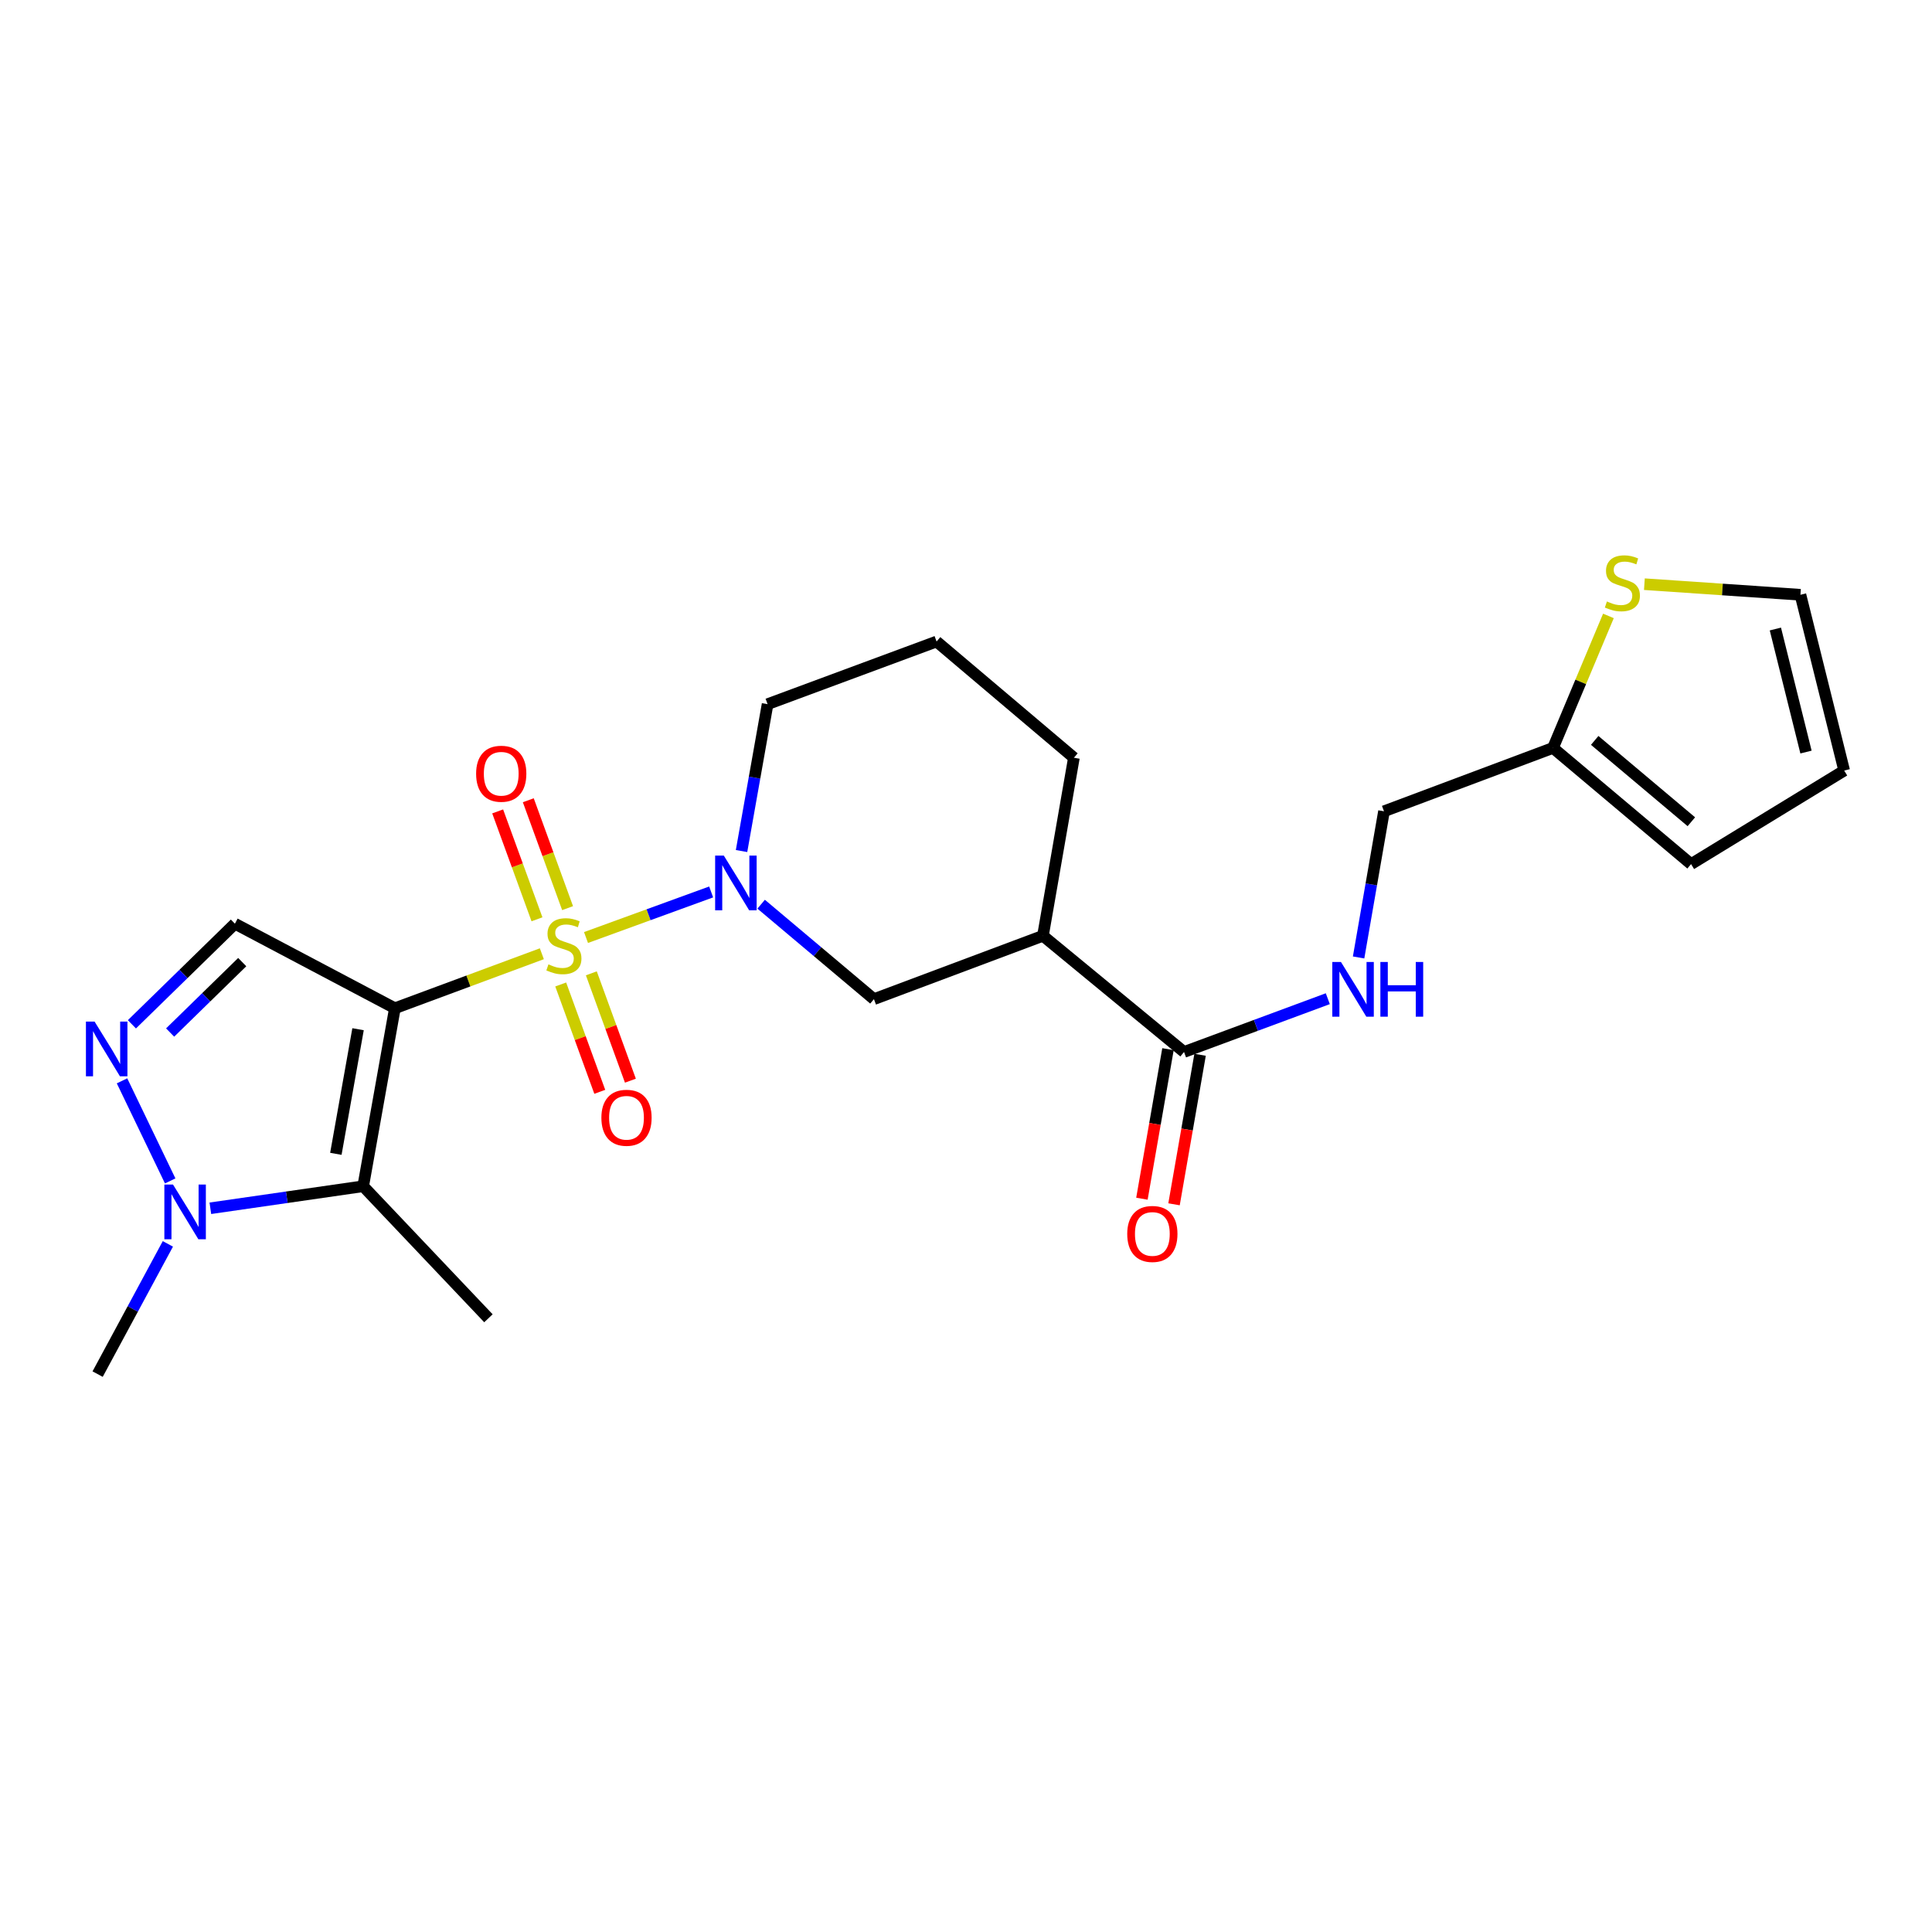 <?xml version='1.0' encoding='iso-8859-1'?>
<svg version='1.1' baseProfile='full'
              xmlns='http://www.w3.org/2000/svg'
                      xmlns:rdkit='http://www.rdkit.org/xml'
                      xmlns:xlink='http://www.w3.org/1999/xlink'
                  xml:space='preserve'
width='1000px' height='1000px' viewBox='0 0 1000 1000'>
<!-- END OF HEADER -->
<rect style='opacity:1.0;fill:#FFFFFF;stroke:none' width='1000' height='1000' x='0' y='0'> </rect>
<path class='bond-0' d='M 280.459,493.66 L 242.426,507.76' style='fill:none;fill-rule:evenodd;stroke:#CCCC00;stroke-width:6px;stroke-linecap:butt;stroke-linejoin:miter;stroke-opacity:1' />
<path class='bond-0' d='M 242.426,507.76 L 204.393,521.861' style='fill:none;fill-rule:evenodd;stroke:#000000;stroke-width:6px;stroke-linecap:butt;stroke-linejoin:miter;stroke-opacity:1' />
<path class='bond-2' d='M 303.32,485.259 L 335.705,473.463' style='fill:none;fill-rule:evenodd;stroke:#CCCC00;stroke-width:6px;stroke-linecap:butt;stroke-linejoin:miter;stroke-opacity:1' />
<path class='bond-2' d='M 335.705,473.463 L 368.091,461.668' style='fill:none;fill-rule:evenodd;stroke:#0000FF;stroke-width:6px;stroke-linecap:butt;stroke-linejoin:miter;stroke-opacity:1' />
<path class='bond-9' d='M 290.223,509.561 L 300.333,537.343' style='fill:none;fill-rule:evenodd;stroke:#CCCC00;stroke-width:6px;stroke-linecap:butt;stroke-linejoin:miter;stroke-opacity:1' />
<path class='bond-9' d='M 300.333,537.343 L 310.444,565.125' style='fill:none;fill-rule:evenodd;stroke:#FF0000;stroke-width:6px;stroke-linecap:butt;stroke-linejoin:miter;stroke-opacity:1' />
<path class='bond-9' d='M 306.074,503.793 L 316.184,531.575' style='fill:none;fill-rule:evenodd;stroke:#CCCC00;stroke-width:6px;stroke-linecap:butt;stroke-linejoin:miter;stroke-opacity:1' />
<path class='bond-9' d='M 316.184,531.575 L 326.295,559.357' style='fill:none;fill-rule:evenodd;stroke:#FF0000;stroke-width:6px;stroke-linecap:butt;stroke-linejoin:miter;stroke-opacity:1' />
<path class='bond-10' d='M 293.788,470.053 L 283.616,442.13' style='fill:none;fill-rule:evenodd;stroke:#CCCC00;stroke-width:6px;stroke-linecap:butt;stroke-linejoin:miter;stroke-opacity:1' />
<path class='bond-10' d='M 283.616,442.13 L 273.443,414.208' style='fill:none;fill-rule:evenodd;stroke:#FF0000;stroke-width:6px;stroke-linecap:butt;stroke-linejoin:miter;stroke-opacity:1' />
<path class='bond-10' d='M 277.94,475.827 L 267.767,447.904' style='fill:none;fill-rule:evenodd;stroke:#CCCC00;stroke-width:6px;stroke-linecap:butt;stroke-linejoin:miter;stroke-opacity:1' />
<path class='bond-10' d='M 267.767,447.904 L 257.594,419.981' style='fill:none;fill-rule:evenodd;stroke:#FF0000;stroke-width:6px;stroke-linecap:butt;stroke-linejoin:miter;stroke-opacity:1' />
<path class='bond-1' d='M 204.393,521.861 L 187.985,613.996' style='fill:none;fill-rule:evenodd;stroke:#000000;stroke-width:6px;stroke-linecap:butt;stroke-linejoin:miter;stroke-opacity:1' />
<path class='bond-1' d='M 185.326,532.724 L 173.84,597.218' style='fill:none;fill-rule:evenodd;stroke:#000000;stroke-width:6px;stroke-linecap:butt;stroke-linejoin:miter;stroke-opacity:1' />
<path class='bond-3' d='M 204.393,521.861 L 121.592,478.108' style='fill:none;fill-rule:evenodd;stroke:#000000;stroke-width:6px;stroke-linecap:butt;stroke-linejoin:miter;stroke-opacity:1' />
<path class='bond-5' d='M 187.985,613.996 L 148.433,619.698' style='fill:none;fill-rule:evenodd;stroke:#000000;stroke-width:6px;stroke-linecap:butt;stroke-linejoin:miter;stroke-opacity:1' />
<path class='bond-5' d='M 148.433,619.698 L 108.881,625.4' style='fill:none;fill-rule:evenodd;stroke:#0000FF;stroke-width:6px;stroke-linecap:butt;stroke-linejoin:miter;stroke-opacity:1' />
<path class='bond-20' d='M 187.985,613.996 L 252.813,682.338' style='fill:none;fill-rule:evenodd;stroke:#000000;stroke-width:6px;stroke-linecap:butt;stroke-linejoin:miter;stroke-opacity:1' />
<path class='bond-8' d='M 393.97,468.012 L 423.159,492.584' style='fill:none;fill-rule:evenodd;stroke:#0000FF;stroke-width:6px;stroke-linecap:butt;stroke-linejoin:miter;stroke-opacity:1' />
<path class='bond-8' d='M 423.159,492.584 L 452.348,517.157' style='fill:none;fill-rule:evenodd;stroke:#000000;stroke-width:6px;stroke-linecap:butt;stroke-linejoin:miter;stroke-opacity:1' />
<path class='bond-19' d='M 383.822,440.496 L 390.563,402.486' style='fill:none;fill-rule:evenodd;stroke:#0000FF;stroke-width:6px;stroke-linecap:butt;stroke-linejoin:miter;stroke-opacity:1' />
<path class='bond-19' d='M 390.563,402.486 L 397.303,364.476' style='fill:none;fill-rule:evenodd;stroke:#000000;stroke-width:6px;stroke-linecap:butt;stroke-linejoin:miter;stroke-opacity:1' />
<path class='bond-4' d='M 121.592,478.108 L 94.934,504.145' style='fill:none;fill-rule:evenodd;stroke:#000000;stroke-width:6px;stroke-linecap:butt;stroke-linejoin:miter;stroke-opacity:1' />
<path class='bond-4' d='M 94.934,504.145 L 68.277,530.181' style='fill:none;fill-rule:evenodd;stroke:#0000FF;stroke-width:6px;stroke-linecap:butt;stroke-linejoin:miter;stroke-opacity:1' />
<path class='bond-4' d='M 125.381,497.986 L 106.72,516.212' style='fill:none;fill-rule:evenodd;stroke:#000000;stroke-width:6px;stroke-linecap:butt;stroke-linejoin:miter;stroke-opacity:1' />
<path class='bond-4' d='M 106.72,516.212 L 88.06,534.437' style='fill:none;fill-rule:evenodd;stroke:#0000FF;stroke-width:6px;stroke-linecap:butt;stroke-linejoin:miter;stroke-opacity:1' />
<path class='bond-24' d='M 63.159,559.437 L 88.092,611.242' style='fill:none;fill-rule:evenodd;stroke:#0000FF;stroke-width:6px;stroke-linecap:butt;stroke-linejoin:miter;stroke-opacity:1' />
<path class='bond-22' d='M 86.889,643.829 L 68.711,677.533' style='fill:none;fill-rule:evenodd;stroke:#0000FF;stroke-width:6px;stroke-linecap:butt;stroke-linejoin:miter;stroke-opacity:1' />
<path class='bond-22' d='M 68.711,677.533 L 50.532,711.238' style='fill:none;fill-rule:evenodd;stroke:#000000;stroke-width:6px;stroke-linecap:butt;stroke-linejoin:miter;stroke-opacity:1' />
<path class='bond-6' d='M 539.826,484.359 L 452.348,517.157' style='fill:none;fill-rule:evenodd;stroke:#000000;stroke-width:6px;stroke-linecap:butt;stroke-linejoin:miter;stroke-opacity:1' />
<path class='bond-7' d='M 539.826,484.359 L 612.853,544.501' style='fill:none;fill-rule:evenodd;stroke:#000000;stroke-width:6px;stroke-linecap:butt;stroke-linejoin:miter;stroke-opacity:1' />
<path class='bond-25' d='M 539.826,484.359 L 555.85,392.205' style='fill:none;fill-rule:evenodd;stroke:#000000;stroke-width:6px;stroke-linecap:butt;stroke-linejoin:miter;stroke-opacity:1' />
<path class='bond-11' d='M 612.853,544.501 L 650.061,530.712' style='fill:none;fill-rule:evenodd;stroke:#000000;stroke-width:6px;stroke-linecap:butt;stroke-linejoin:miter;stroke-opacity:1' />
<path class='bond-11' d='M 650.061,530.712 L 687.268,516.923' style='fill:none;fill-rule:evenodd;stroke:#0000FF;stroke-width:6px;stroke-linecap:butt;stroke-linejoin:miter;stroke-opacity:1' />
<path class='bond-15' d='M 604.545,543.053 L 597.801,581.751' style='fill:none;fill-rule:evenodd;stroke:#000000;stroke-width:6px;stroke-linecap:butt;stroke-linejoin:miter;stroke-opacity:1' />
<path class='bond-15' d='M 597.801,581.751 L 591.057,620.448' style='fill:none;fill-rule:evenodd;stroke:#FF0000;stroke-width:6px;stroke-linecap:butt;stroke-linejoin:miter;stroke-opacity:1' />
<path class='bond-15' d='M 621.162,545.949 L 614.418,584.647' style='fill:none;fill-rule:evenodd;stroke:#000000;stroke-width:6px;stroke-linecap:butt;stroke-linejoin:miter;stroke-opacity:1' />
<path class='bond-15' d='M 614.418,584.647 L 607.675,623.344' style='fill:none;fill-rule:evenodd;stroke:#FF0000;stroke-width:6px;stroke-linecap:butt;stroke-linejoin:miter;stroke-opacity:1' />
<path class='bond-18' d='M 703.207,495.579 L 709.781,457.752' style='fill:none;fill-rule:evenodd;stroke:#0000FF;stroke-width:6px;stroke-linecap:butt;stroke-linejoin:miter;stroke-opacity:1' />
<path class='bond-18' d='M 709.781,457.752 L 716.355,419.924' style='fill:none;fill-rule:evenodd;stroke:#000000;stroke-width:6px;stroke-linecap:butt;stroke-linejoin:miter;stroke-opacity:1' />
<path class='bond-12' d='M 832.52,318.796 L 818.177,352.956' style='fill:none;fill-rule:evenodd;stroke:#CCCC00;stroke-width:6px;stroke-linecap:butt;stroke-linejoin:miter;stroke-opacity:1' />
<path class='bond-12' d='M 818.177,352.956 L 803.833,387.117' style='fill:none;fill-rule:evenodd;stroke:#000000;stroke-width:6px;stroke-linecap:butt;stroke-linejoin:miter;stroke-opacity:1' />
<path class='bond-14' d='M 851.132,302.371 L 891.518,305.114' style='fill:none;fill-rule:evenodd;stroke:#CCCC00;stroke-width:6px;stroke-linecap:butt;stroke-linejoin:miter;stroke-opacity:1' />
<path class='bond-14' d='M 891.518,305.114 L 931.905,307.857' style='fill:none;fill-rule:evenodd;stroke:#000000;stroke-width:6px;stroke-linecap:butt;stroke-linejoin:miter;stroke-opacity:1' />
<path class='bond-13' d='M 803.833,387.117 L 716.355,419.924' style='fill:none;fill-rule:evenodd;stroke:#000000;stroke-width:6px;stroke-linecap:butt;stroke-linejoin:miter;stroke-opacity:1' />
<path class='bond-16' d='M 803.833,387.117 L 875.296,447.259' style='fill:none;fill-rule:evenodd;stroke:#000000;stroke-width:6px;stroke-linecap:butt;stroke-linejoin:miter;stroke-opacity:1' />
<path class='bond-16' d='M 825.413,383.232 L 875.437,425.332' style='fill:none;fill-rule:evenodd;stroke:#000000;stroke-width:6px;stroke-linecap:butt;stroke-linejoin:miter;stroke-opacity:1' />
<path class='bond-26' d='M 931.905,307.857 L 954.545,398.84' style='fill:none;fill-rule:evenodd;stroke:#000000;stroke-width:6px;stroke-linecap:butt;stroke-linejoin:miter;stroke-opacity:1' />
<path class='bond-26' d='M 918.933,325.578 L 934.781,389.265' style='fill:none;fill-rule:evenodd;stroke:#000000;stroke-width:6px;stroke-linecap:butt;stroke-linejoin:miter;stroke-opacity:1' />
<path class='bond-17' d='M 875.296,447.259 L 954.545,398.84' style='fill:none;fill-rule:evenodd;stroke:#000000;stroke-width:6px;stroke-linecap:butt;stroke-linejoin:miter;stroke-opacity:1' />
<path class='bond-23' d='M 397.303,364.476 L 484.772,332.053' style='fill:none;fill-rule:evenodd;stroke:#000000;stroke-width:6px;stroke-linecap:butt;stroke-linejoin:miter;stroke-opacity:1' />
<path class='bond-21' d='M 555.85,392.205 L 484.772,332.053' style='fill:none;fill-rule:evenodd;stroke:#000000;stroke-width:6px;stroke-linecap:butt;stroke-linejoin:miter;stroke-opacity:1' />
<path  class='atom-0' d='M 283.871 499.148
Q 284.191 499.268, 285.511 499.828
Q 286.831 500.388, 288.271 500.748
Q 289.751 501.068, 291.191 501.068
Q 293.871 501.068, 295.431 499.788
Q 296.991 498.468, 296.991 496.188
Q 296.991 494.628, 296.191 493.668
Q 295.431 492.708, 294.231 492.188
Q 293.031 491.668, 291.031 491.068
Q 288.511 490.308, 286.991 489.588
Q 285.511 488.868, 284.431 487.348
Q 283.391 485.828, 283.391 483.268
Q 283.391 479.708, 285.791 477.508
Q 288.231 475.308, 293.031 475.308
Q 296.311 475.308, 300.031 476.868
L 299.111 479.948
Q 295.711 478.548, 293.151 478.548
Q 290.391 478.548, 288.871 479.708
Q 287.351 480.828, 287.391 482.788
Q 287.391 484.308, 288.151 485.228
Q 288.951 486.148, 290.071 486.668
Q 291.231 487.188, 293.151 487.788
Q 295.711 488.588, 297.231 489.388
Q 298.751 490.188, 299.831 491.828
Q 300.951 493.428, 300.951 496.188
Q 300.951 500.108, 298.311 502.228
Q 295.711 504.308, 291.351 504.308
Q 288.831 504.308, 286.911 503.748
Q 285.031 503.228, 282.791 502.308
L 283.871 499.148
' fill='#CCCC00'/>
<path  class='atom-3' d='M 374.635 442.845
L 383.915 457.845
Q 384.835 459.325, 386.315 462.005
Q 387.795 464.685, 387.875 464.845
L 387.875 442.845
L 391.635 442.845
L 391.635 471.165
L 387.755 471.165
L 377.795 454.765
Q 376.635 452.845, 375.395 450.645
Q 374.195 448.445, 373.835 447.765
L 373.835 471.165
L 370.155 471.165
L 370.155 442.845
L 374.635 442.845
' fill='#0000FF'/>
<path  class='atom-5' d='M 48.958 528.776
L 58.238 543.776
Q 59.158 545.256, 60.638 547.936
Q 62.118 550.616, 62.198 550.776
L 62.198 528.776
L 65.958 528.776
L 65.958 557.096
L 62.078 557.096
L 52.118 540.696
Q 50.958 538.776, 49.718 536.576
Q 48.518 534.376, 48.158 533.696
L 48.158 557.096
L 44.478 557.096
L 44.478 528.776
L 48.958 528.776
' fill='#0000FF'/>
<path  class='atom-6' d='M 89.552 613.124
L 98.832 628.124
Q 99.752 629.604, 101.232 632.284
Q 102.712 634.964, 102.792 635.124
L 102.792 613.124
L 106.552 613.124
L 106.552 641.444
L 102.672 641.444
L 92.713 625.044
Q 91.552 623.124, 90.312 620.924
Q 89.112 618.724, 88.752 618.044
L 88.752 641.444
L 85.073 641.444
L 85.073 613.124
L 89.552 613.124
' fill='#0000FF'/>
<path  class='atom-10' d='M 311.276 578.551
Q 311.276 571.751, 314.636 567.951
Q 317.996 564.151, 324.276 564.151
Q 330.556 564.151, 333.916 567.951
Q 337.276 571.751, 337.276 578.551
Q 337.276 585.431, 333.876 589.351
Q 330.476 593.231, 324.276 593.231
Q 318.036 593.231, 314.636 589.351
Q 311.276 585.471, 311.276 578.551
M 324.276 590.031
Q 328.596 590.031, 330.916 587.151
Q 333.276 584.231, 333.276 578.551
Q 333.276 572.991, 330.916 570.191
Q 328.596 567.351, 324.276 567.351
Q 319.956 567.351, 317.596 570.151
Q 315.276 572.951, 315.276 578.551
Q 315.276 584.271, 317.596 587.151
Q 319.956 590.031, 324.276 590.031
' fill='#FF0000'/>
<path  class='atom-11' d='M 246.438 400.485
Q 246.438 393.685, 249.798 389.885
Q 253.158 386.085, 259.438 386.085
Q 265.718 386.085, 269.078 389.885
Q 272.438 393.685, 272.438 400.485
Q 272.438 407.365, 269.038 411.285
Q 265.638 415.165, 259.438 415.165
Q 253.198 415.165, 249.798 411.285
Q 246.438 407.405, 246.438 400.485
M 259.438 411.965
Q 263.758 411.965, 266.078 409.085
Q 268.438 406.165, 268.438 400.485
Q 268.438 394.925, 266.078 392.125
Q 263.758 389.285, 259.438 389.285
Q 255.118 389.285, 252.758 392.085
Q 250.438 394.885, 250.438 400.485
Q 250.438 406.205, 252.758 409.085
Q 255.118 411.965, 259.438 411.965
' fill='#FF0000'/>
<path  class='atom-12' d='M 694.08 497.918
L 703.36 512.918
Q 704.28 514.398, 705.76 517.078
Q 707.24 519.758, 707.32 519.918
L 707.32 497.918
L 711.08 497.918
L 711.08 526.238
L 707.2 526.238
L 697.24 509.838
Q 696.08 507.918, 694.84 505.718
Q 693.64 503.518, 693.28 502.838
L 693.28 526.238
L 689.6 526.238
L 689.6 497.918
L 694.08 497.918
' fill='#0000FF'/>
<path  class='atom-12' d='M 714.48 497.918
L 718.32 497.918
L 718.32 509.958
L 732.8 509.958
L 732.8 497.918
L 736.64 497.918
L 736.64 526.238
L 732.8 526.238
L 732.8 513.158
L 718.32 513.158
L 718.32 526.238
L 714.48 526.238
L 714.48 497.918
' fill='#0000FF'/>
<path  class='atom-13' d='M 831.742 311.317
Q 832.062 311.437, 833.382 311.997
Q 834.702 312.557, 836.142 312.917
Q 837.622 313.237, 839.062 313.237
Q 841.742 313.237, 843.302 311.957
Q 844.862 310.637, 844.862 308.357
Q 844.862 306.797, 844.062 305.837
Q 843.302 304.877, 842.102 304.357
Q 840.902 303.837, 838.902 303.237
Q 836.382 302.477, 834.862 301.757
Q 833.382 301.037, 832.302 299.517
Q 831.262 297.997, 831.262 295.437
Q 831.262 291.877, 833.662 289.677
Q 836.102 287.477, 840.902 287.477
Q 844.182 287.477, 847.902 289.037
L 846.982 292.117
Q 843.582 290.717, 841.022 290.717
Q 838.262 290.717, 836.742 291.877
Q 835.222 292.997, 835.262 294.957
Q 835.262 296.477, 836.022 297.397
Q 836.822 298.317, 837.942 298.837
Q 839.102 299.357, 841.022 299.957
Q 843.582 300.757, 845.102 301.557
Q 846.622 302.357, 847.702 303.997
Q 848.822 305.597, 848.822 308.357
Q 848.822 312.277, 846.182 314.397
Q 843.582 316.477, 839.222 316.477
Q 836.702 316.477, 834.782 315.917
Q 832.902 315.397, 830.662 314.477
L 831.742 311.317
' fill='#CCCC00'/>
<path  class='atom-16' d='M 583.454 638.684
Q 583.454 631.884, 586.814 628.084
Q 590.174 624.284, 596.454 624.284
Q 602.734 624.284, 606.094 628.084
Q 609.454 631.884, 609.454 638.684
Q 609.454 645.564, 606.054 649.484
Q 602.654 653.364, 596.454 653.364
Q 590.214 653.364, 586.814 649.484
Q 583.454 645.604, 583.454 638.684
M 596.454 650.164
Q 600.774 650.164, 603.094 647.284
Q 605.454 644.364, 605.454 638.684
Q 605.454 633.124, 603.094 630.324
Q 600.774 627.484, 596.454 627.484
Q 592.134 627.484, 589.774 630.284
Q 587.454 633.084, 587.454 638.684
Q 587.454 644.404, 589.774 647.284
Q 592.134 650.164, 596.454 650.164
' fill='#FF0000'/>
</svg>
